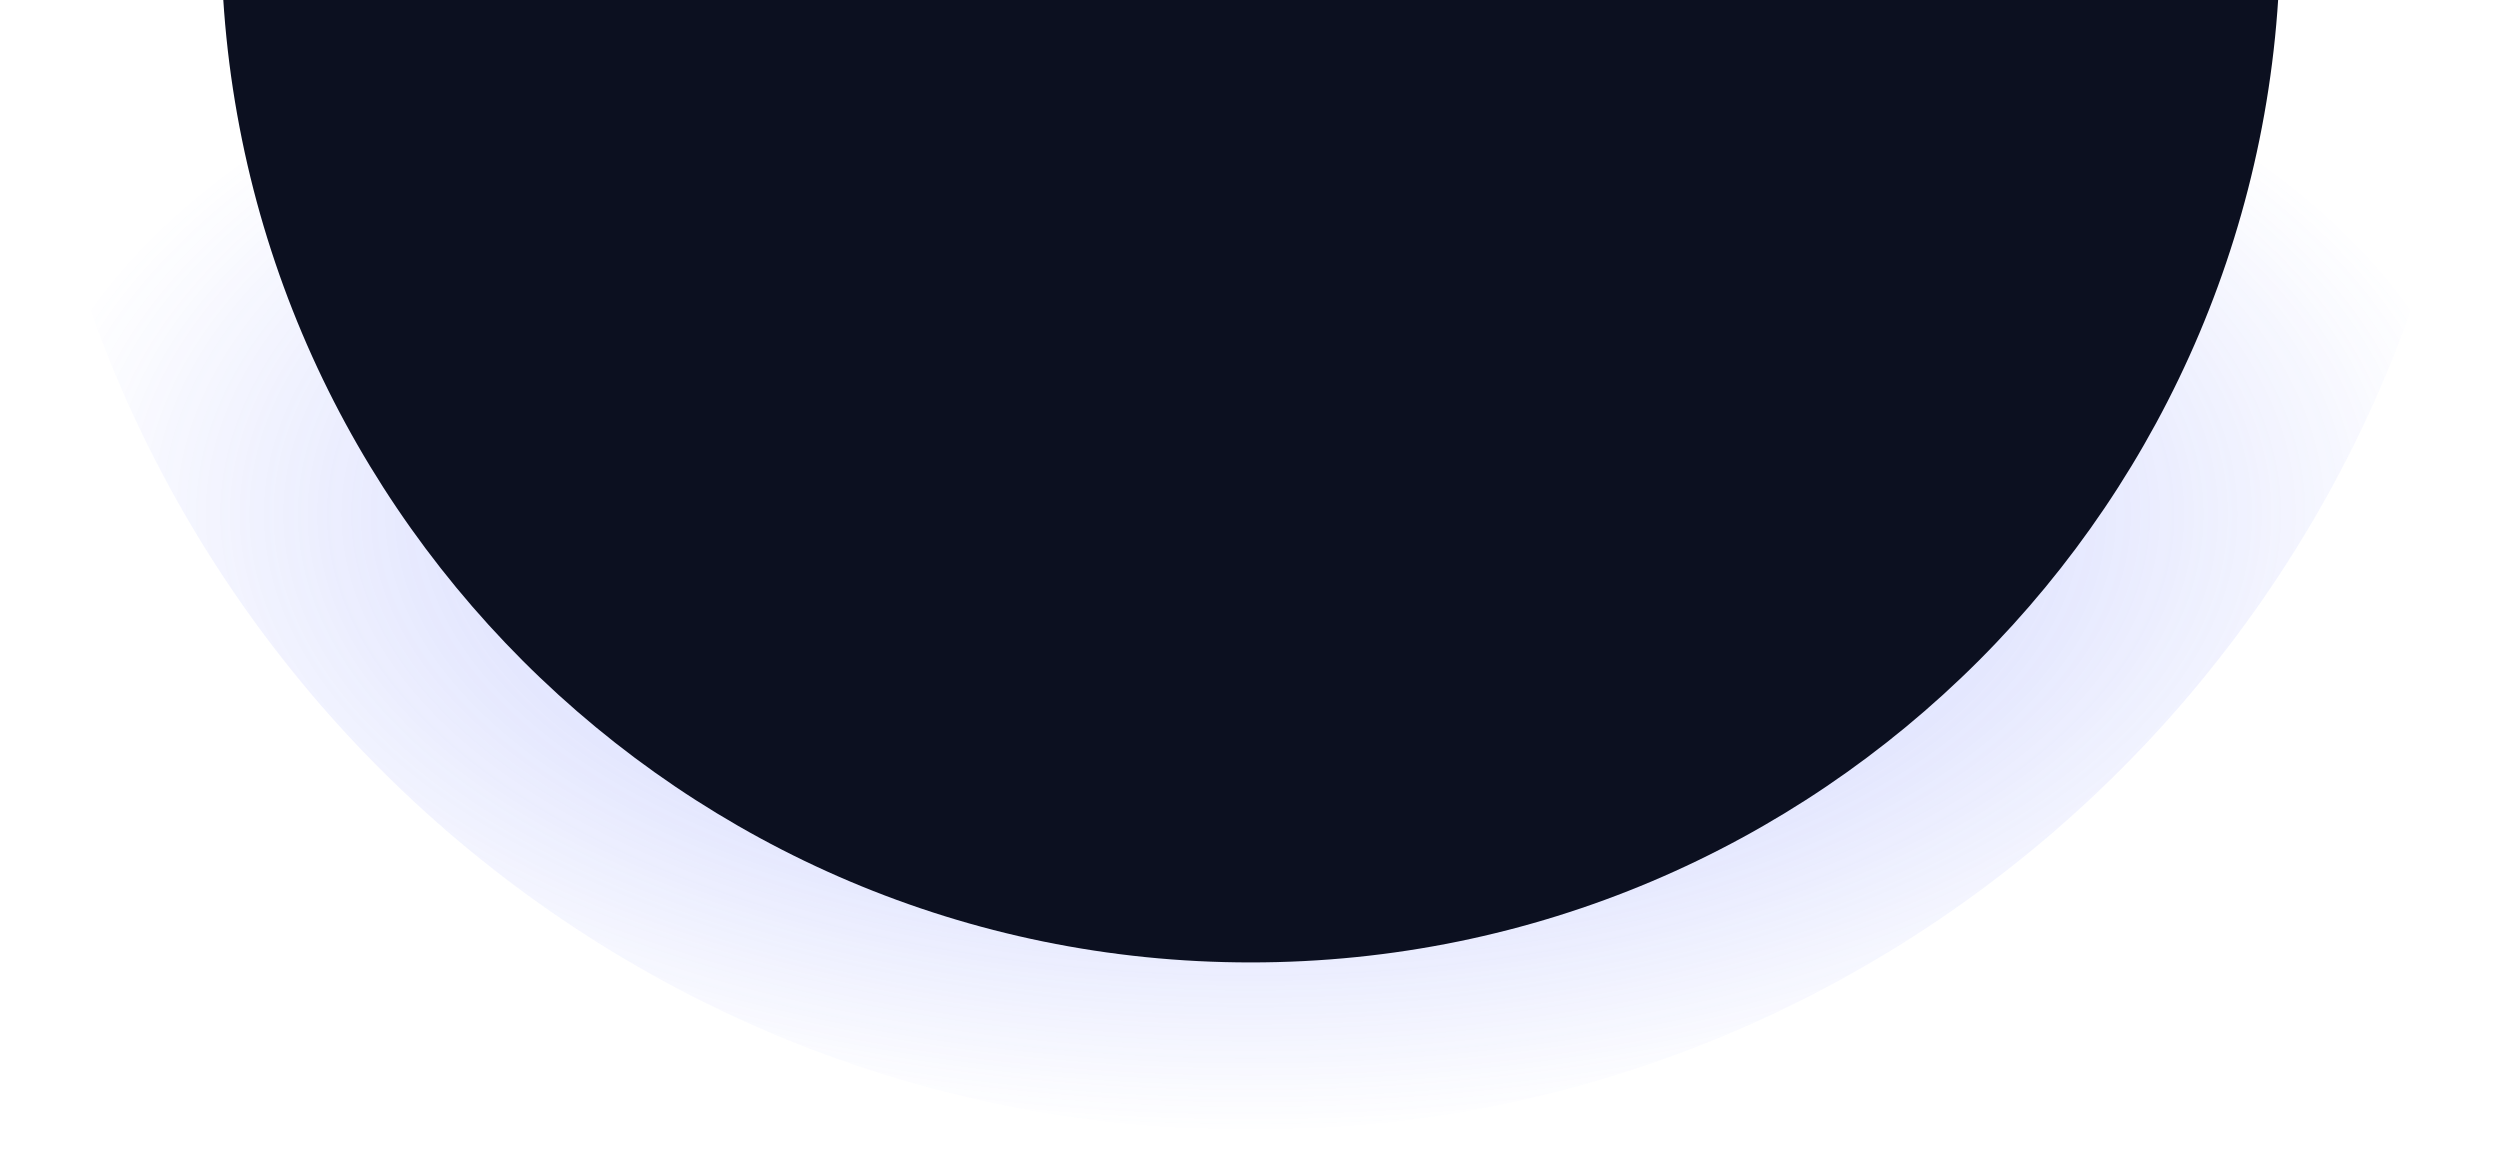 <svg width="1730" height="800" viewBox="0 0 1730 800" fill="none" xmlns="http://www.w3.org/2000/svg">
<g clip-path="url(#clip0_12630_174179)">
<g opacity="0.44" filter="url(#filter0_f_12630_174179)">
<path d="M865.5 782C395.23 782 14 400.547 14 -70H1717C1717 400.547 1335.77 782 865.5 782Z" fill="url(#paint0_radial_12630_174179)"/>
</g>
<g filter="url(#filter1_f_12630_174179)">
<path d="M865.5 666C471.997 666 153 346.779 153 -47H1578C1578 346.779 1259 666 865.5 666Z" fill="#0C1020"/>
</g>
</g>
<defs>
<filter id="filter0_f_12630_174179" x="-86" y="-170" width="1903" height="1052" filterUnits="userSpaceOnUse" color-interpolation-filters="sRGB">
<feFlood flood-opacity="0" result="BackgroundImageFix"/>
<feBlend mode="normal" in="SourceGraphic" in2="BackgroundImageFix" result="shape"/>
<feGaussianBlur stdDeviation="50" result="effect1_foregroundBlur_12630_174179"/>
</filter>
<filter id="filter1_f_12630_174179" x="123" y="-77" width="1485" height="773" filterUnits="userSpaceOnUse" color-interpolation-filters="sRGB">
<feFlood flood-opacity="0" result="BackgroundImageFix"/>
<feBlend mode="normal" in="SourceGraphic" in2="BackgroundImageFix" result="shape"/>
<feGaussianBlur stdDeviation="15" result="effect1_foregroundBlur_12630_174179"/>
</filter>
<radialGradient id="paint0_radial_12630_174179" cx="0" cy="0" r="1" gradientUnits="userSpaceOnUse" gradientTransform="translate(865.5 356) rotate(-90) scale(426 851.5)">
<stop stop-color="#5468FA"/>
<stop offset="1" stop-color="#5468FA" stop-opacity="0"/>
</radialGradient>
<clipPath id="clip0_12630_174179">
<rect width="1730" height="800" fill="white"/>
</clipPath>
</defs>
</svg>
